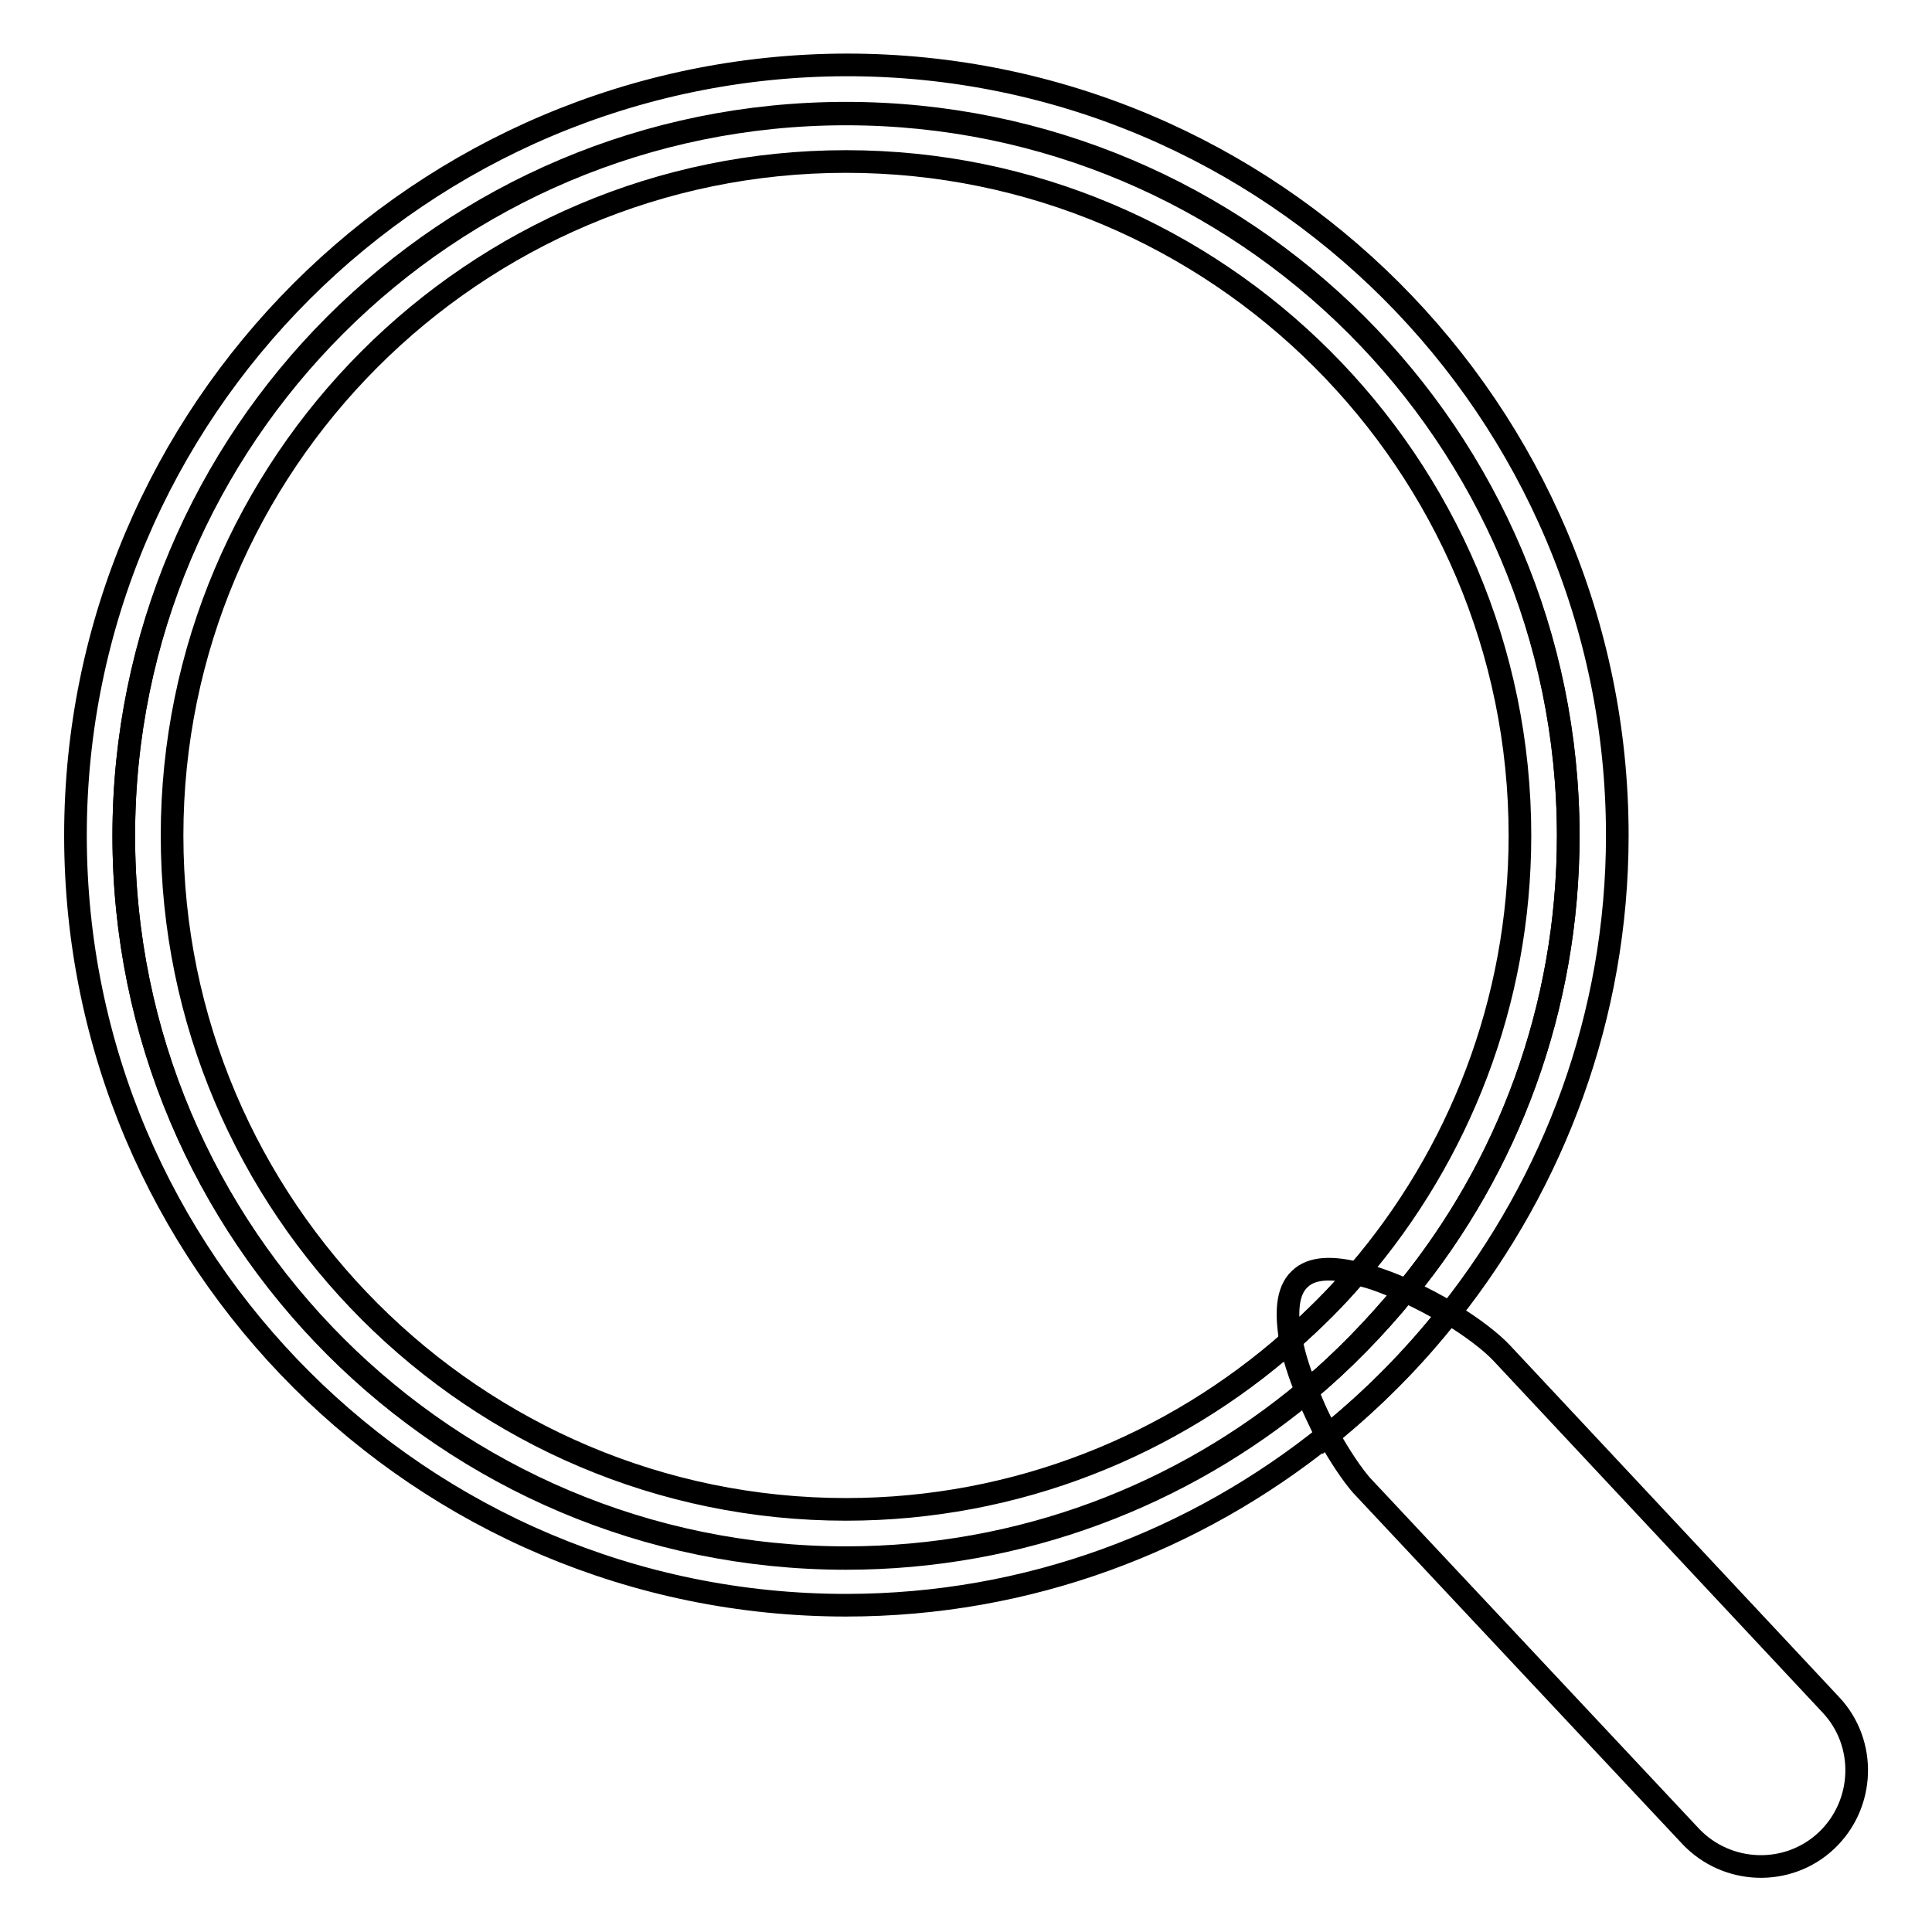 <?xml version="1.0" encoding="utf-8"?>
<!-- Svg Vector Icons : http://www.onlinewebfonts.com/icon -->
<!DOCTYPE svg PUBLIC "-//W3C//DTD SVG 1.1//EN" "http://www.w3.org/Graphics/SVG/1.1/DTD/svg11.dtd">
<svg version="1.1" xmlns="http://www.w3.org/2000/svg" xmlns:xlink="http://www.w3.org/1999/xlink" x="0px" y="0px" viewBox="0 0 256 256" enable-background="new 0 0 256 256" xml:space="preserve">
<g><g><path stroke-width="3" fill-opacity="0" stroke="#000000"  d="M172.2,169.5c-1.7,1.6-1.8,4.6-1.2,8.1c3.1-2.8,6.1-5.7,8.8-8.9C176.6,167.9,173.8,167.9,172.2,169.5z"/><path stroke-width="3" fill-opacity="0" stroke="#000000"  d="M112.1,206.4c-52.8,0-95.7-42.8-95.7-95.7s42.8-95.7,95.7-95.7c52.8,0,95.7,42.8,95.7,95.7c0,22.9-8,43.9-21.4,60.3c2,0.9,3.9,1.9,5.7,3c13.8-17.4,22.2-39.4,22.2-63.3c0-56.3-45.8-102.1-102.1-102.1C55.8,8.7,10,54.5,10,110.7c0,56.3,45.8,102,102.1,102c24.2,0,46.3-8.5,63.8-22.6c-1-1.8-2-3.9-2.7-5.9C156.6,198.1,135.3,206.4,112.1,206.4z"/><path stroke-width="3" fill-opacity="0" stroke="#000000"  d="M112.1,15.1c-52.8,0-95.7,42.8-95.7,95.7c0,52.8,42.8,95.7,95.7,95.7c23.2,0,44.5-8.3,61.1-22.1c-0.9-2.3-1.7-4.6-2.1-6.8c-15.7,13.9-36.4,22.4-59,22.4c-49.2,0-89.3-40.1-89.3-89.3c0-49.2,40-89.3,89.3-89.3c49.2,0,89.3,40,89.3,89.3c0,22.1-8.1,42.4-21.5,58c2.1,0.5,4.3,1.3,6.5,2.3c13.4-16.4,21.4-37.4,21.4-60.3C207.7,57.9,164.9,15.1,112.1,15.1z"/><path stroke-width="3" fill-opacity="0" stroke="#000000"  d="M242.6,225.9l-43.6-46.6c-1.4-1.5-4-3.5-7-5.3c-4.7,6-10.1,11.4-16,16.2c1.5,2.7,3.1,5.1,4.4,6.6l43.6,46.5c4.8,5.1,12.9,5.4,18,0.6C247.1,239.1,247.4,231,242.6,225.9z"/><path stroke-width="3" fill-opacity="0" stroke="#000000"  d="M191.9,174.1c-1.8-1.1-3.7-2.1-5.7-3c-4,4.8-8.3,9.3-13.1,13.3c0.8,2,1.8,4,2.7,5.9C181.8,185.5,187.2,180,191.9,174.1z"/><path stroke-width="3" fill-opacity="0" stroke="#000000"  d="M171,177.6c0.4,2.2,1.2,4.5,2.1,6.8c4.8-4,9.2-8.5,13.1-13.3c-2.2-1-4.4-1.9-6.5-2.3C177.1,171.9,174.2,174.8,171,177.6z"/></g></g>
</svg>